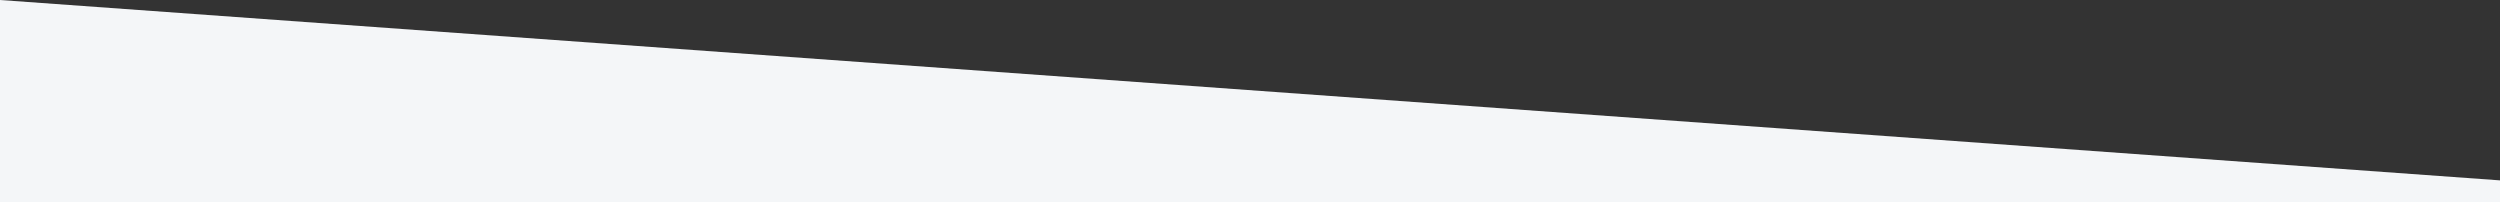 <svg xmlns="http://www.w3.org/2000/svg" width="1921" height="155.357" viewBox="0 0 1921 155.357">
  <rect x="0" y="0" width="1921" height="155.357" fill="#333333" stroke="none"/>
  <path id="Path_15486" data-name="Path 15486" d="M5973-554.643H4052V-710L5973-571.4Z" transform="translate(-4052 710)" fill="#f4f6f8"/>
</svg>
